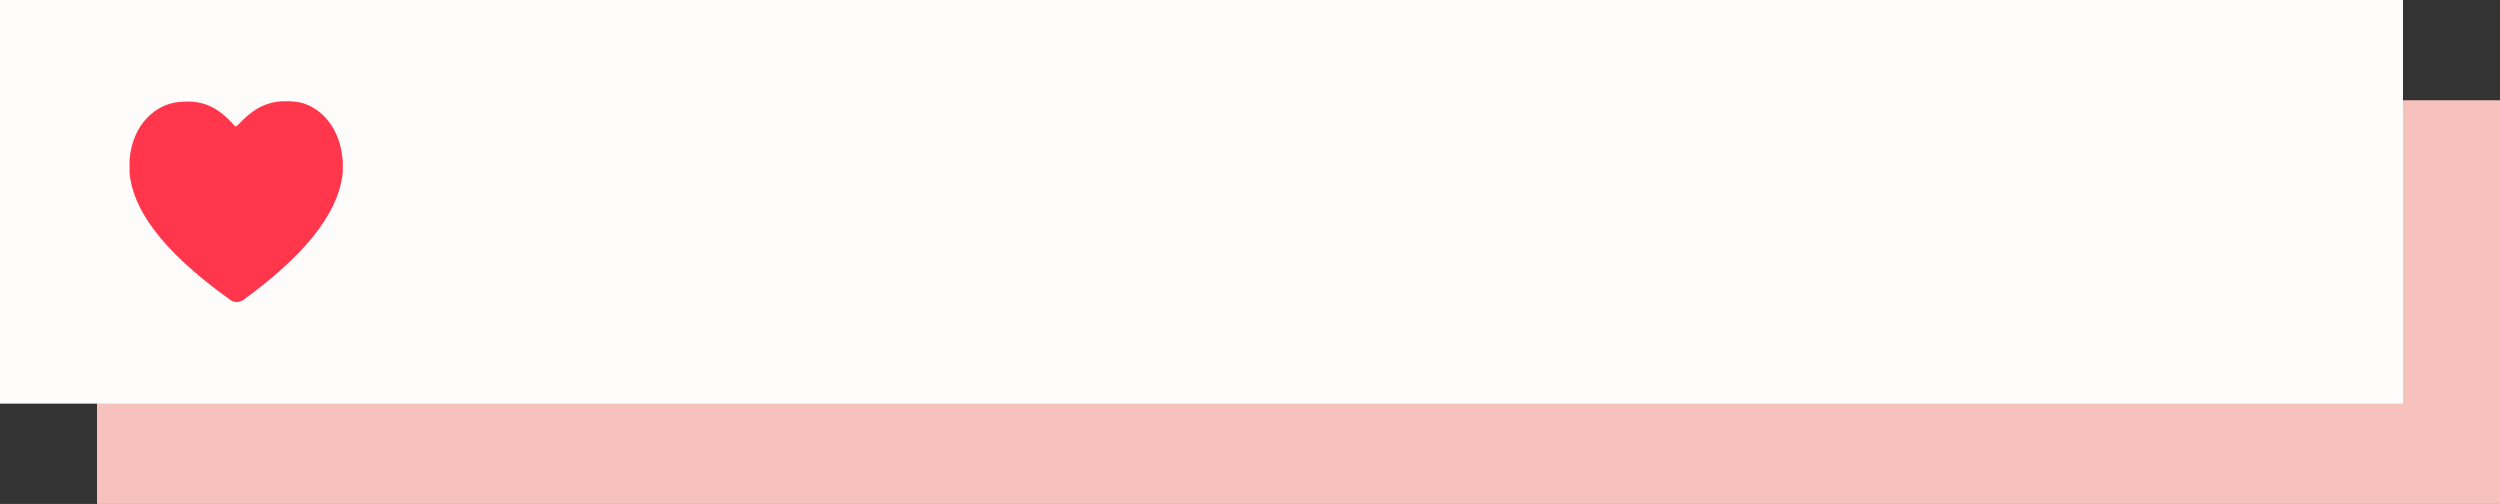 <?xml version="1.0" encoding="UTF-8"?>
<!DOCTYPE svg PUBLIC '-//W3C//DTD SVG 1.0//EN'
          'http://www.w3.org/TR/2001/REC-SVG-20010904/DTD/svg10.dtd'>
<svg height="154.8" preserveAspectRatio="xMidYMid meet" version="1.0" viewBox="116.0 422.6 768.0 154.8" width="768.0" xmlns="http://www.w3.org/2000/svg" xmlns:xlink="http://www.w3.org/1999/xlink" zoomAndPan="magnify"
><rect x="116.0" y="422.6" width="768.0" height="154.8" fill="#333333" stroke="none"/><g id="change1_1"
  ><path d="M145.8 453.4H884V577.4H145.8z" fill="#F7C1BD"
  /></g
  ><g id="change2_1"
  ><path d="M116 422.6H854.2V546.6H116z" fill="#FEFBFB"
  /></g
  ><g id="change3_1"
  ><path d="M221.2,471.3c-1-11.1-8.4-17-14.8-17.5c-1-0.1-2-0.1-2.9-0.1c-6.5,0-10.8,3.4-14.3,7.2 c-0.9,0.9-0.9,0.6-1.8-0.4c-3.5-3.8-7.6-6.8-14-6.7c-0.9,0-1.9,0.1-2.9,0.2c-6.4,0.7-13.8,6.5-14.7,17.7c0,0.1,0,0.2,0,0.3v3.4 c0,0.1,0,0.2,0,0.3c0.9,10.4,8.8,23.2,30.9,39c1.2,0.9,2.9,0.9,4.1,0c22-16,29.6-28.9,30.5-39.3c0-0.1,0-0.2,0-0.3v-3.4 C221.2,471.6,221.2,471.5,221.2,471.3z" fill="#FF364C"
  /></g
></svg
>
